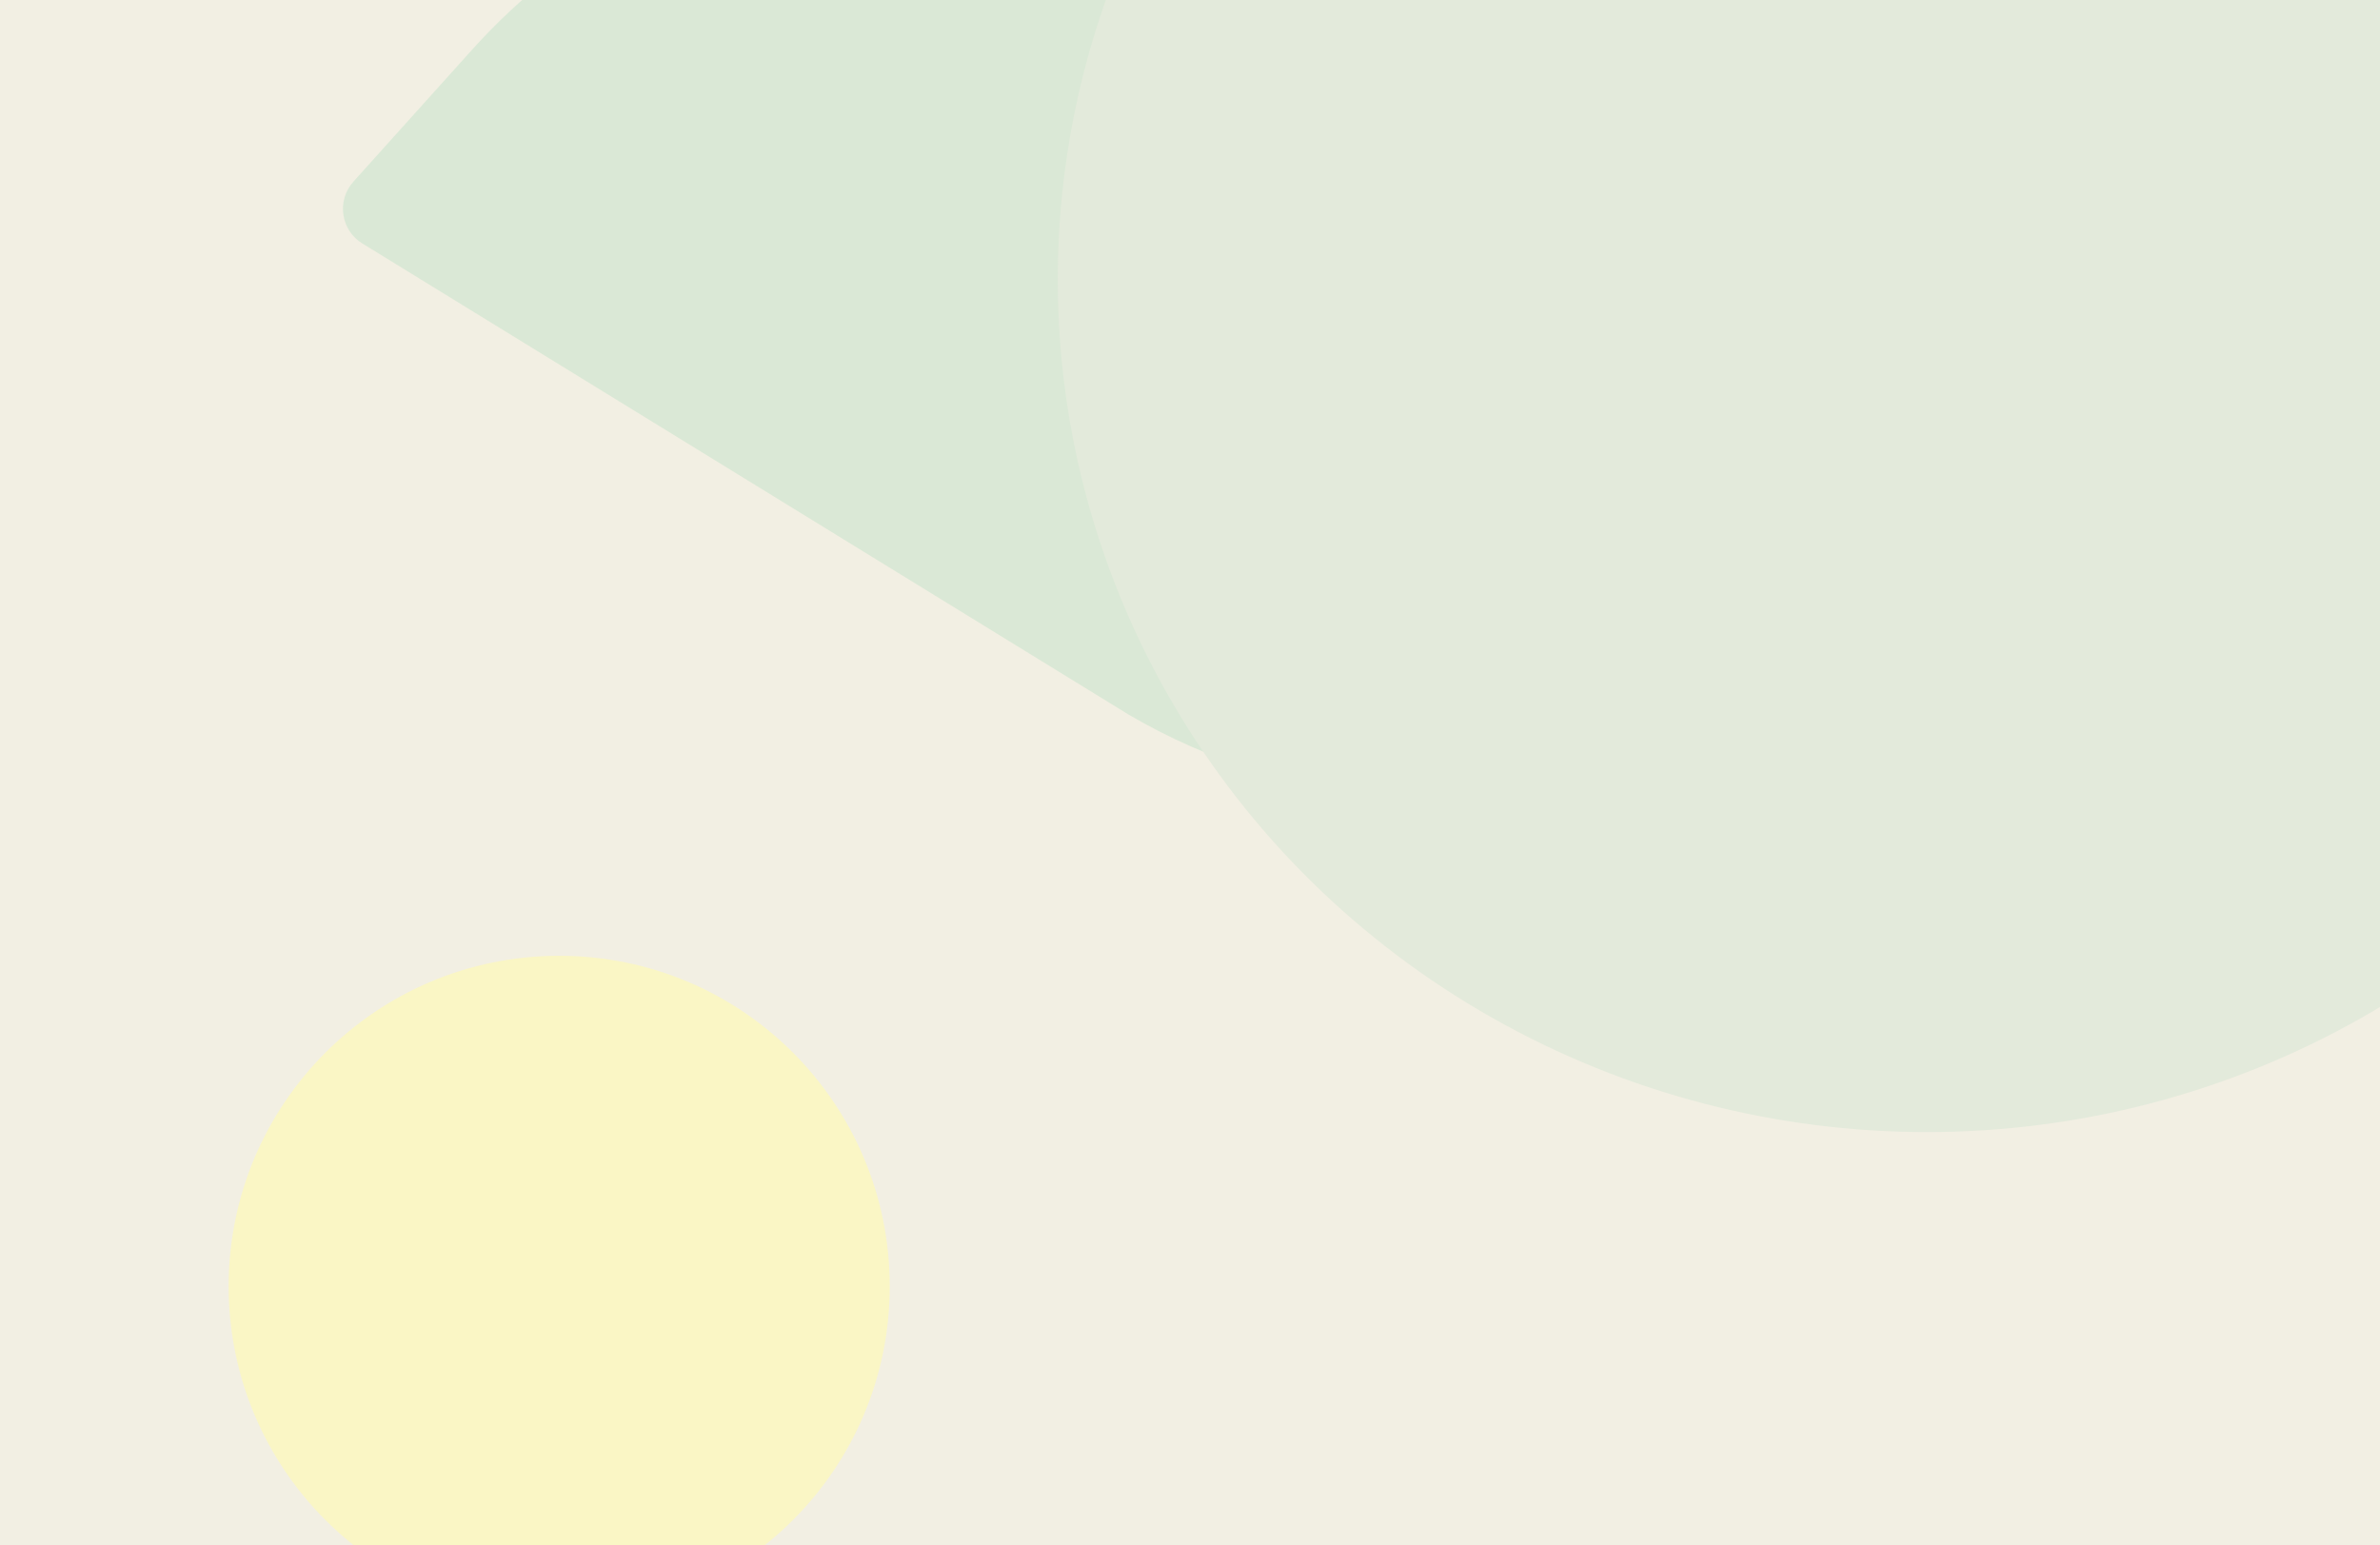 <svg
  width="100%"
  height="100%"
  viewBox="0 0 1728 1122"
  preserveAspectRatio="xMidYMid slice"
  fill="none"
  xmlns="http://www.w3.org/2000/svg"
>
<g clip-path="url(#clip0_1240_3322)">
<rect width="1728" height="1122" fill="#FEFEFE"/>
<rect width="1728" height="1122" fill="#F2EFE3"/>
<g filter="url(#filter0_f_1240_3322)">
<circle cx="406" cy="934" r="240" fill="#FAF6C5"/>
</g>
<g filter="url(#filter1_f_1240_3322)">
<path fill-rule="evenodd" clip-rule="evenodd" d="M2436.78 -374.07L2342.96 -462.931C2190.62 -607.209 1957.93 -624.479 1785.98 -504.277L1233.38 -96.136C1232.33 -95.32 1231.33 -94.446 1230.27 -93.644C1079.69 20.948 1067.79 232.296 1067.79 232.296C1056.81 74.535 970.257 -8.672 894.399 -50.35L894.215 -50.416C713.211 -156.487 483.339 -120.169 342.996 35.835L256.575 131.908C244.086 145.795 247.465 167.652 263.583 177.092L819.563 518.949C879.067 553.819 943.927 573.043 1009.18 578.013C1116.04 592.393 1227.65 568.015 1321.28 502.569L2433.41 -328.474C2448.71 -339.171 2450.34 -361.234 2436.78 -374.07Z" fill="#41BA81" fill-opacity="0.14"/>
</g>
<g filter="url(#filter2_f_1240_3322)">
<ellipse cx="1399" cy="203" rx="631" ry="619" fill="#E3EADB"/>
</g>
</g>
<defs>
<filter id="filter0_f_1240_3322" x="-258.2" y="269.8" width="1328.4" height="1328.4" filterUnits="userSpaceOnUse" color-interpolation-filters="sRGB">
<feFlood flood-opacity="0" result="BackgroundImageFix"/>
<feBlend mode="normal" in="SourceGraphic" in2="BackgroundImageFix" result="shape"/>
<feGaussianBlur stdDeviation="212.1" result="effect1_foregroundBlur_1240_3322"/>
</filter>
<filter id="filter1_f_1240_3322" x="17.5" y="-815.5" width="2660" height="1629" filterUnits="userSpaceOnUse" color-interpolation-filters="sRGB">
<feFlood flood-opacity="0" result="BackgroundImageFix"/>
<feBlend mode="normal" in="SourceGraphic" in2="BackgroundImageFix" result="shape"/>
<feGaussianBlur stdDeviation="115.75" result="effect1_foregroundBlur_1240_3322"/>
</filter>
<filter id="filter2_f_1240_3322" x="343.8" y="-840.2" width="2110.4" height="2086.4" filterUnits="userSpaceOnUse" color-interpolation-filters="sRGB">
<feFlood flood-opacity="0" result="BackgroundImageFix"/>
<feBlend mode="normal" in="SourceGraphic" in2="BackgroundImageFix" result="shape"/>
<feGaussianBlur stdDeviation="212.1" result="effect1_foregroundBlur_1240_3322"/>
</filter>
<clipPath id="clip0_1240_3322">
<rect width="1728" height="1122" fill="white"/>
</clipPath>
</defs>
</svg>
